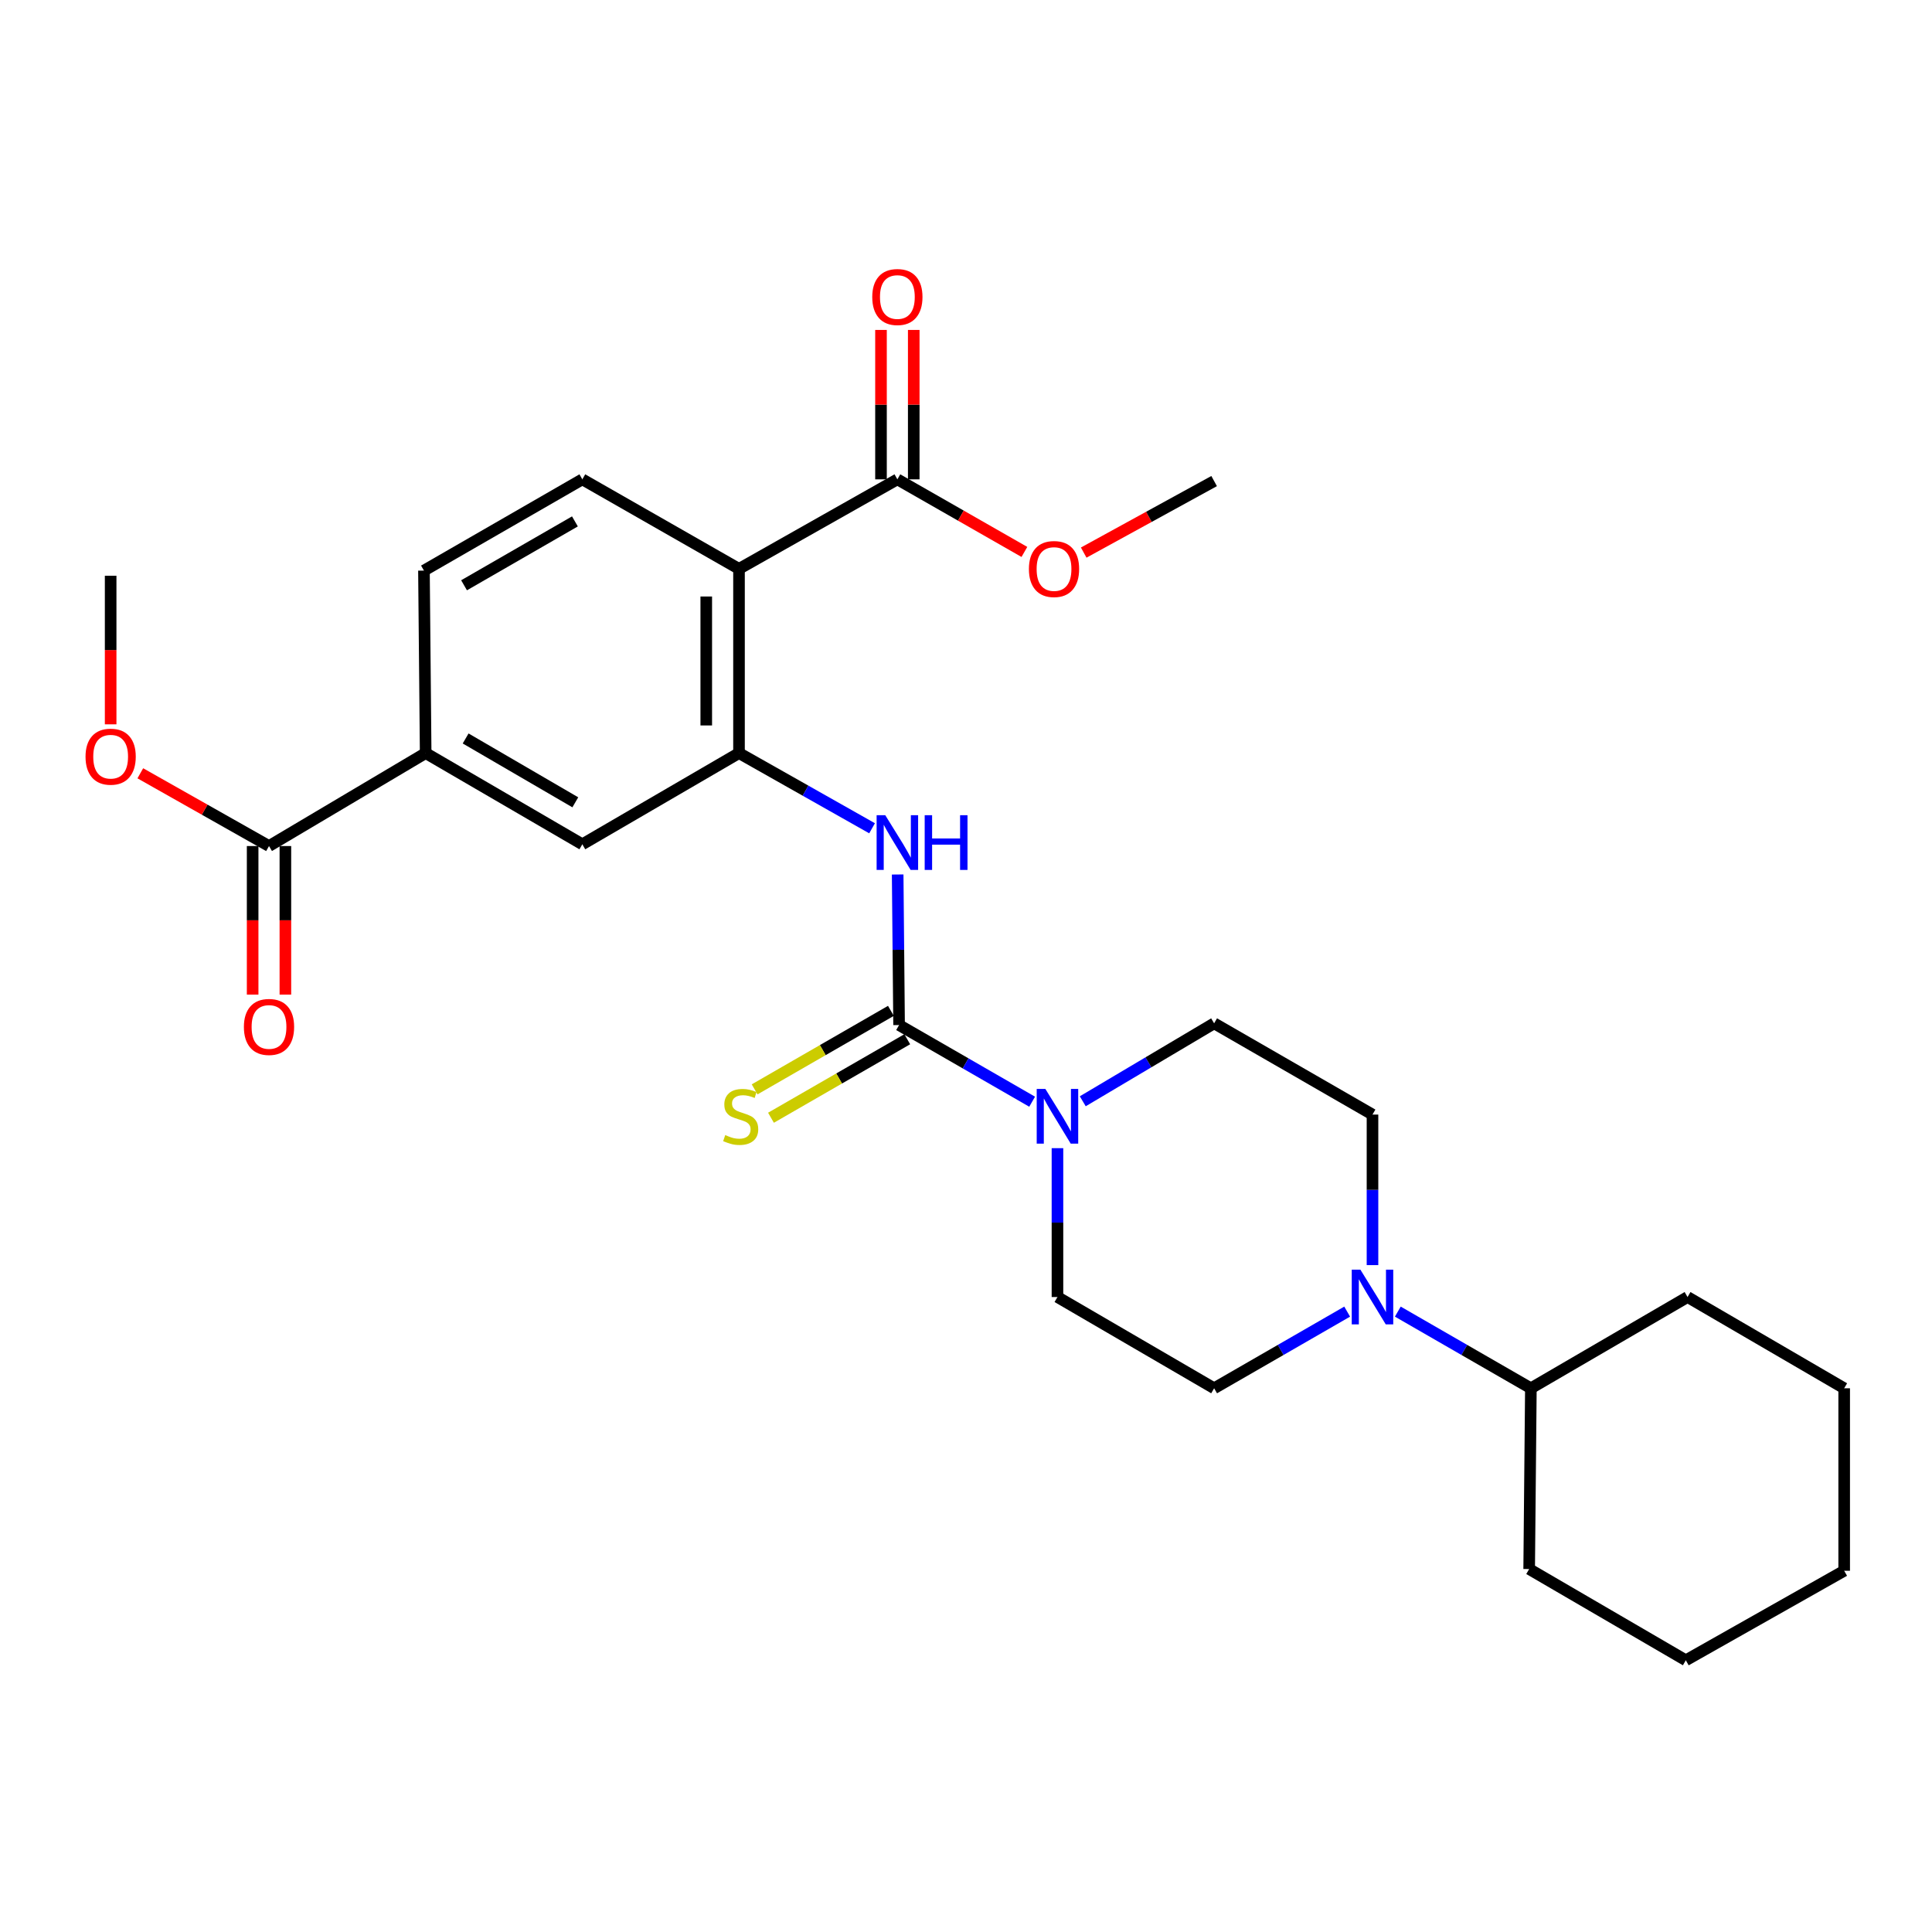 <?xml version='1.0' encoding='iso-8859-1'?>
<svg version='1.1' baseProfile='full'
              xmlns='http://www.w3.org/2000/svg'
                      xmlns:rdkit='http://www.rdkit.org/xml'
                      xmlns:xlink='http://www.w3.org/1999/xlink'
                  xml:space='preserve'
width='1000px' height='1000px' viewBox='0 0 1000 1000'>
<!-- END OF HEADER -->
<rect style='opacity:1.0;fill:#FFFFFF;stroke:none' width='1000' height='1000' x='0' y='0'> </rect>
<path class='bond-2' d='M 465.362,530.567 L 499.798,550.403' style='fill:none;fill-rule:evenodd;stroke:#000000;stroke-width:6px;stroke-linecap:butt;stroke-linejoin:miter;stroke-opacity:1' />
<path class='bond-2' d='M 499.798,550.403 L 534.234,570.24' style='fill:none;fill-rule:evenodd;stroke:#0000FF;stroke-width:6px;stroke-linecap:butt;stroke-linejoin:miter;stroke-opacity:1' />
<path class='bond-3' d='M 465.362,530.567 L 464.997,491.6' style='fill:none;fill-rule:evenodd;stroke:#000000;stroke-width:6px;stroke-linecap:butt;stroke-linejoin:miter;stroke-opacity:1' />
<path class='bond-3' d='M 464.997,491.6 L 464.631,452.634' style='fill:none;fill-rule:evenodd;stroke:#0000FF;stroke-width:6px;stroke-linecap:butt;stroke-linejoin:miter;stroke-opacity:1' />
<path class='bond-10' d='M 461.132,523.223 L 425.865,543.538' style='fill:none;fill-rule:evenodd;stroke:#000000;stroke-width:6px;stroke-linecap:butt;stroke-linejoin:miter;stroke-opacity:1' />
<path class='bond-10' d='M 425.865,543.538 L 390.599,563.853' style='fill:none;fill-rule:evenodd;stroke:#CCCC00;stroke-width:6px;stroke-linecap:butt;stroke-linejoin:miter;stroke-opacity:1' />
<path class='bond-10' d='M 469.592,537.91 L 434.325,558.225' style='fill:none;fill-rule:evenodd;stroke:#000000;stroke-width:6px;stroke-linecap:butt;stroke-linejoin:miter;stroke-opacity:1' />
<path class='bond-10' d='M 434.325,558.225 L 399.059,578.54' style='fill:none;fill-rule:evenodd;stroke:#CCCC00;stroke-width:6px;stroke-linecap:butt;stroke-linejoin:miter;stroke-opacity:1' />
<path class='bond-0' d='M 382.508,294.445 L 382.508,389.794' style='fill:none;fill-rule:evenodd;stroke:#000000;stroke-width:6px;stroke-linecap:butt;stroke-linejoin:miter;stroke-opacity:1' />
<path class='bond-0' d='M 365.559,308.747 L 365.559,375.491' style='fill:none;fill-rule:evenodd;stroke:#000000;stroke-width:6px;stroke-linecap:butt;stroke-linejoin:miter;stroke-opacity:1' />
<path class='bond-5' d='M 382.508,294.445 L 464.477,248.107' style='fill:none;fill-rule:evenodd;stroke:#000000;stroke-width:6px;stroke-linecap:butt;stroke-linejoin:miter;stroke-opacity:1' />
<path class='bond-9' d='M 382.508,294.445 L 301.415,248.107' style='fill:none;fill-rule:evenodd;stroke:#000000;stroke-width:6px;stroke-linecap:butt;stroke-linejoin:miter;stroke-opacity:1' />
<path class='bond-1' d='M 382.508,389.794 L 416.945,409.253' style='fill:none;fill-rule:evenodd;stroke:#000000;stroke-width:6px;stroke-linecap:butt;stroke-linejoin:miter;stroke-opacity:1' />
<path class='bond-1' d='M 416.945,409.253 L 451.383,428.713' style='fill:none;fill-rule:evenodd;stroke:#0000FF;stroke-width:6px;stroke-linecap:butt;stroke-linejoin:miter;stroke-opacity:1' />
<path class='bond-8' d='M 382.508,389.794 L 301.415,437.007' style='fill:none;fill-rule:evenodd;stroke:#000000;stroke-width:6px;stroke-linecap:butt;stroke-linejoin:miter;stroke-opacity:1' />
<path class='bond-11' d='M 560.437,570.018 L 594.435,549.845' style='fill:none;fill-rule:evenodd;stroke:#0000FF;stroke-width:6px;stroke-linecap:butt;stroke-linejoin:miter;stroke-opacity:1' />
<path class='bond-11' d='M 594.435,549.845 L 628.432,529.672' style='fill:none;fill-rule:evenodd;stroke:#000000;stroke-width:6px;stroke-linecap:butt;stroke-linejoin:miter;stroke-opacity:1' />
<path class='bond-12' d='M 547.34,594.288 L 547.34,632.814' style='fill:none;fill-rule:evenodd;stroke:#0000FF;stroke-width:6px;stroke-linecap:butt;stroke-linejoin:miter;stroke-opacity:1' />
<path class='bond-12' d='M 547.34,632.814 L 547.34,671.34' style='fill:none;fill-rule:evenodd;stroke:#000000;stroke-width:6px;stroke-linecap:butt;stroke-linejoin:miter;stroke-opacity:1' />
<path class='bond-4' d='M 697.296,678.891 L 662.864,698.731' style='fill:none;fill-rule:evenodd;stroke:#0000FF;stroke-width:6px;stroke-linecap:butt;stroke-linejoin:miter;stroke-opacity:1' />
<path class='bond-4' d='M 662.864,698.731 L 628.432,718.571' style='fill:none;fill-rule:evenodd;stroke:#000000;stroke-width:6px;stroke-linecap:butt;stroke-linejoin:miter;stroke-opacity:1' />
<path class='bond-18' d='M 723.506,678.89 L 757.942,698.731' style='fill:none;fill-rule:evenodd;stroke:#0000FF;stroke-width:6px;stroke-linecap:butt;stroke-linejoin:miter;stroke-opacity:1' />
<path class='bond-18' d='M 757.942,698.731 L 792.379,718.571' style='fill:none;fill-rule:evenodd;stroke:#000000;stroke-width:6px;stroke-linecap:butt;stroke-linejoin:miter;stroke-opacity:1' />
<path class='bond-28' d='M 710.401,654.819 L 710.401,615.861' style='fill:none;fill-rule:evenodd;stroke:#0000FF;stroke-width:6px;stroke-linecap:butt;stroke-linejoin:miter;stroke-opacity:1' />
<path class='bond-28' d='M 710.401,615.861 L 710.401,576.904' style='fill:none;fill-rule:evenodd;stroke:#000000;stroke-width:6px;stroke-linecap:butt;stroke-linejoin:miter;stroke-opacity:1' />
<path class='bond-16' d='M 472.951,248.107 L 472.951,209.441' style='fill:none;fill-rule:evenodd;stroke:#000000;stroke-width:6px;stroke-linecap:butt;stroke-linejoin:miter;stroke-opacity:1' />
<path class='bond-16' d='M 472.951,209.441 L 472.951,170.774' style='fill:none;fill-rule:evenodd;stroke:#FF0000;stroke-width:6px;stroke-linecap:butt;stroke-linejoin:miter;stroke-opacity:1' />
<path class='bond-16' d='M 456.002,248.107 L 456.002,209.441' style='fill:none;fill-rule:evenodd;stroke:#000000;stroke-width:6px;stroke-linecap:butt;stroke-linejoin:miter;stroke-opacity:1' />
<path class='bond-16' d='M 456.002,209.441 L 456.002,170.774' style='fill:none;fill-rule:evenodd;stroke:#FF0000;stroke-width:6px;stroke-linecap:butt;stroke-linejoin:miter;stroke-opacity:1' />
<path class='bond-19' d='M 464.477,248.107 L 497.351,266.894' style='fill:none;fill-rule:evenodd;stroke:#000000;stroke-width:6px;stroke-linecap:butt;stroke-linejoin:miter;stroke-opacity:1' />
<path class='bond-19' d='M 497.351,266.894 L 530.225,285.681' style='fill:none;fill-rule:evenodd;stroke:#FF0000;stroke-width:6px;stroke-linecap:butt;stroke-linejoin:miter;stroke-opacity:1' />
<path class='bond-6' d='M 139.239,437.911 L 220.323,389.794' style='fill:none;fill-rule:evenodd;stroke:#000000;stroke-width:6px;stroke-linecap:butt;stroke-linejoin:miter;stroke-opacity:1' />
<path class='bond-17' d='M 130.765,437.911 L 130.765,476.356' style='fill:none;fill-rule:evenodd;stroke:#000000;stroke-width:6px;stroke-linecap:butt;stroke-linejoin:miter;stroke-opacity:1' />
<path class='bond-17' d='M 130.765,476.356 L 130.765,514.802' style='fill:none;fill-rule:evenodd;stroke:#FF0000;stroke-width:6px;stroke-linecap:butt;stroke-linejoin:miter;stroke-opacity:1' />
<path class='bond-17' d='M 147.714,437.911 L 147.714,476.356' style='fill:none;fill-rule:evenodd;stroke:#000000;stroke-width:6px;stroke-linecap:butt;stroke-linejoin:miter;stroke-opacity:1' />
<path class='bond-17' d='M 147.714,476.356 L 147.714,514.802' style='fill:none;fill-rule:evenodd;stroke:#FF0000;stroke-width:6px;stroke-linecap:butt;stroke-linejoin:miter;stroke-opacity:1' />
<path class='bond-20' d='M 139.239,437.911 L 105.932,419.082' style='fill:none;fill-rule:evenodd;stroke:#000000;stroke-width:6px;stroke-linecap:butt;stroke-linejoin:miter;stroke-opacity:1' />
<path class='bond-20' d='M 105.932,419.082 L 72.625,400.253' style='fill:none;fill-rule:evenodd;stroke:#FF0000;stroke-width:6px;stroke-linecap:butt;stroke-linejoin:miter;stroke-opacity:1' />
<path class='bond-7' d='M 220.323,389.794 L 301.415,437.007' style='fill:none;fill-rule:evenodd;stroke:#000000;stroke-width:6px;stroke-linecap:butt;stroke-linejoin:miter;stroke-opacity:1' />
<path class='bond-7' d='M 241.014,382.228 L 297.779,415.277' style='fill:none;fill-rule:evenodd;stroke:#000000;stroke-width:6px;stroke-linecap:butt;stroke-linejoin:miter;stroke-opacity:1' />
<path class='bond-15' d='M 220.323,389.794 L 219.437,295.339' style='fill:none;fill-rule:evenodd;stroke:#000000;stroke-width:6px;stroke-linecap:butt;stroke-linejoin:miter;stroke-opacity:1' />
<path class='bond-29' d='M 301.415,248.107 L 219.437,295.339' style='fill:none;fill-rule:evenodd;stroke:#000000;stroke-width:6px;stroke-linecap:butt;stroke-linejoin:miter;stroke-opacity:1' />
<path class='bond-29' d='M 297.58,269.878 L 240.196,302.94' style='fill:none;fill-rule:evenodd;stroke:#000000;stroke-width:6px;stroke-linecap:butt;stroke-linejoin:miter;stroke-opacity:1' />
<path class='bond-14' d='M 628.432,529.672 L 710.401,576.904' style='fill:none;fill-rule:evenodd;stroke:#000000;stroke-width:6px;stroke-linecap:butt;stroke-linejoin:miter;stroke-opacity:1' />
<path class='bond-13' d='M 547.34,671.34 L 628.432,718.571' style='fill:none;fill-rule:evenodd;stroke:#000000;stroke-width:6px;stroke-linecap:butt;stroke-linejoin:miter;stroke-opacity:1' />
<path class='bond-21' d='M 792.379,718.571 L 873.472,671.34' style='fill:none;fill-rule:evenodd;stroke:#000000;stroke-width:6px;stroke-linecap:butt;stroke-linejoin:miter;stroke-opacity:1' />
<path class='bond-22' d='M 792.379,718.571 L 791.494,812.131' style='fill:none;fill-rule:evenodd;stroke:#000000;stroke-width:6px;stroke-linecap:butt;stroke-linejoin:miter;stroke-opacity:1' />
<path class='bond-23' d='M 560.923,286.02 L 594.678,267.511' style='fill:none;fill-rule:evenodd;stroke:#FF0000;stroke-width:6px;stroke-linecap:butt;stroke-linejoin:miter;stroke-opacity:1' />
<path class='bond-23' d='M 594.678,267.511 L 628.432,249.002' style='fill:none;fill-rule:evenodd;stroke:#000000;stroke-width:6px;stroke-linecap:butt;stroke-linejoin:miter;stroke-opacity:1' />
<path class='bond-24' d='M 57.271,374.914 L 57.271,336.459' style='fill:none;fill-rule:evenodd;stroke:#FF0000;stroke-width:6px;stroke-linecap:butt;stroke-linejoin:miter;stroke-opacity:1' />
<path class='bond-24' d='M 57.271,336.459 L 57.271,298.004' style='fill:none;fill-rule:evenodd;stroke:#000000;stroke-width:6px;stroke-linecap:butt;stroke-linejoin:miter;stroke-opacity:1' />
<path class='bond-25' d='M 873.472,671.34 L 954.545,718.571' style='fill:none;fill-rule:evenodd;stroke:#000000;stroke-width:6px;stroke-linecap:butt;stroke-linejoin:miter;stroke-opacity:1' />
<path class='bond-26' d='M 791.494,812.131 L 872.577,859.363' style='fill:none;fill-rule:evenodd;stroke:#000000;stroke-width:6px;stroke-linecap:butt;stroke-linejoin:miter;stroke-opacity:1' />
<path class='bond-30' d='M 954.545,718.571 L 954.545,813.026' style='fill:none;fill-rule:evenodd;stroke:#000000;stroke-width:6px;stroke-linecap:butt;stroke-linejoin:miter;stroke-opacity:1' />
<path class='bond-27' d='M 872.577,859.363 L 954.545,813.026' style='fill:none;fill-rule:evenodd;stroke:#000000;stroke-width:6px;stroke-linecap:butt;stroke-linejoin:miter;stroke-opacity:1' />
<path  class='atom-3' d='M 541.08 563.629
L 550.36 578.629
Q 551.28 580.109, 552.76 582.789
Q 554.24 585.469, 554.32 585.629
L 554.32 563.629
L 558.08 563.629
L 558.08 591.949
L 554.2 591.949
L 544.24 575.549
Q 543.08 573.629, 541.84 571.429
Q 540.64 569.229, 540.28 568.549
L 540.28 591.949
L 536.6 591.949
L 536.6 563.629
L 541.08 563.629
' fill='#0000FF'/>
<path  class='atom-4' d='M 458.217 421.952
L 467.497 436.952
Q 468.417 438.432, 469.897 441.112
Q 471.377 443.792, 471.457 443.952
L 471.457 421.952
L 475.217 421.952
L 475.217 450.272
L 471.337 450.272
L 461.377 433.872
Q 460.217 431.952, 458.977 429.752
Q 457.777 427.552, 457.417 426.872
L 457.417 450.272
L 453.737 450.272
L 453.737 421.952
L 458.217 421.952
' fill='#0000FF'/>
<path  class='atom-4' d='M 478.617 421.952
L 482.457 421.952
L 482.457 433.992
L 496.937 433.992
L 496.937 421.952
L 500.777 421.952
L 500.777 450.272
L 496.937 450.272
L 496.937 437.192
L 482.457 437.192
L 482.457 450.272
L 478.617 450.272
L 478.617 421.952
' fill='#0000FF'/>
<path  class='atom-5' d='M 704.141 657.18
L 713.421 672.18
Q 714.341 673.66, 715.821 676.34
Q 717.301 679.02, 717.381 679.18
L 717.381 657.18
L 721.141 657.18
L 721.141 685.5
L 717.261 685.5
L 707.301 669.1
Q 706.141 667.18, 704.901 664.98
Q 703.701 662.78, 703.341 662.1
L 703.341 685.5
L 699.661 685.5
L 699.661 657.18
L 704.141 657.18
' fill='#0000FF'/>
<path  class='atom-11' d='M 375.384 587.509
Q 375.704 587.629, 377.024 588.189
Q 378.344 588.749, 379.784 589.109
Q 381.264 589.429, 382.704 589.429
Q 385.384 589.429, 386.944 588.149
Q 388.504 586.829, 388.504 584.549
Q 388.504 582.989, 387.704 582.029
Q 386.944 581.069, 385.744 580.549
Q 384.544 580.029, 382.544 579.429
Q 380.024 578.669, 378.504 577.949
Q 377.024 577.229, 375.944 575.709
Q 374.904 574.189, 374.904 571.629
Q 374.904 568.069, 377.304 565.869
Q 379.744 563.669, 384.544 563.669
Q 387.824 563.669, 391.544 565.229
L 390.624 568.309
Q 387.224 566.909, 384.664 566.909
Q 381.904 566.909, 380.384 568.069
Q 378.864 569.189, 378.904 571.149
Q 378.904 572.669, 379.664 573.589
Q 380.464 574.509, 381.584 575.029
Q 382.744 575.549, 384.664 576.149
Q 387.224 576.949, 388.744 577.749
Q 390.264 578.549, 391.344 580.189
Q 392.464 581.789, 392.464 584.549
Q 392.464 588.469, 389.824 590.589
Q 387.224 592.669, 382.864 592.669
Q 380.344 592.669, 378.424 592.109
Q 376.544 591.589, 374.304 590.669
L 375.384 587.509
' fill='#CCCC00'/>
<path  class='atom-17' d='M 451.477 153.733
Q 451.477 146.933, 454.837 143.133
Q 458.197 139.333, 464.477 139.333
Q 470.757 139.333, 474.117 143.133
Q 477.477 146.933, 477.477 153.733
Q 477.477 160.613, 474.077 164.533
Q 470.677 168.413, 464.477 168.413
Q 458.237 168.413, 454.837 164.533
Q 451.477 160.653, 451.477 153.733
M 464.477 165.213
Q 468.797 165.213, 471.117 162.333
Q 473.477 159.413, 473.477 153.733
Q 473.477 148.173, 471.117 145.373
Q 468.797 142.533, 464.477 142.533
Q 460.157 142.533, 457.797 145.333
Q 455.477 148.133, 455.477 153.733
Q 455.477 159.453, 457.797 162.333
Q 460.157 165.213, 464.477 165.213
' fill='#FF0000'/>
<path  class='atom-18' d='M 126.239 531.541
Q 126.239 524.741, 129.599 520.941
Q 132.959 517.141, 139.239 517.141
Q 145.519 517.141, 148.879 520.941
Q 152.239 524.741, 152.239 531.541
Q 152.239 538.421, 148.839 542.341
Q 145.439 546.221, 139.239 546.221
Q 132.999 546.221, 129.599 542.341
Q 126.239 538.461, 126.239 531.541
M 139.239 543.021
Q 143.559 543.021, 145.879 540.141
Q 148.239 537.221, 148.239 531.541
Q 148.239 525.981, 145.879 523.181
Q 143.559 520.341, 139.239 520.341
Q 134.919 520.341, 132.559 523.141
Q 130.239 525.941, 130.239 531.541
Q 130.239 537.261, 132.559 540.141
Q 134.919 543.021, 139.239 543.021
' fill='#FF0000'/>
<path  class='atom-20' d='M 532.56 294.525
Q 532.56 287.725, 535.92 283.925
Q 539.28 280.125, 545.56 280.125
Q 551.84 280.125, 555.2 283.925
Q 558.56 287.725, 558.56 294.525
Q 558.56 301.405, 555.16 305.325
Q 551.76 309.205, 545.56 309.205
Q 539.32 309.205, 535.92 305.325
Q 532.56 301.445, 532.56 294.525
M 545.56 306.005
Q 549.88 306.005, 552.2 303.125
Q 554.56 300.205, 554.56 294.525
Q 554.56 288.965, 552.2 286.165
Q 549.88 283.325, 545.56 283.325
Q 541.24 283.325, 538.88 286.125
Q 536.56 288.925, 536.56 294.525
Q 536.56 300.245, 538.88 303.125
Q 541.24 306.005, 545.56 306.005
' fill='#FF0000'/>
<path  class='atom-21' d='M 44.271 391.653
Q 44.271 384.853, 47.631 381.053
Q 50.991 377.253, 57.271 377.253
Q 63.551 377.253, 66.911 381.053
Q 70.271 384.853, 70.271 391.653
Q 70.271 398.533, 66.871 402.453
Q 63.471 406.333, 57.271 406.333
Q 51.031 406.333, 47.631 402.453
Q 44.271 398.573, 44.271 391.653
M 57.271 403.133
Q 61.591 403.133, 63.911 400.253
Q 66.271 397.333, 66.271 391.653
Q 66.271 386.093, 63.911 383.293
Q 61.591 380.453, 57.271 380.453
Q 52.951 380.453, 50.591 383.253
Q 48.271 386.053, 48.271 391.653
Q 48.271 397.373, 50.591 400.253
Q 52.951 403.133, 57.271 403.133
' fill='#FF0000'/>
</svg>
